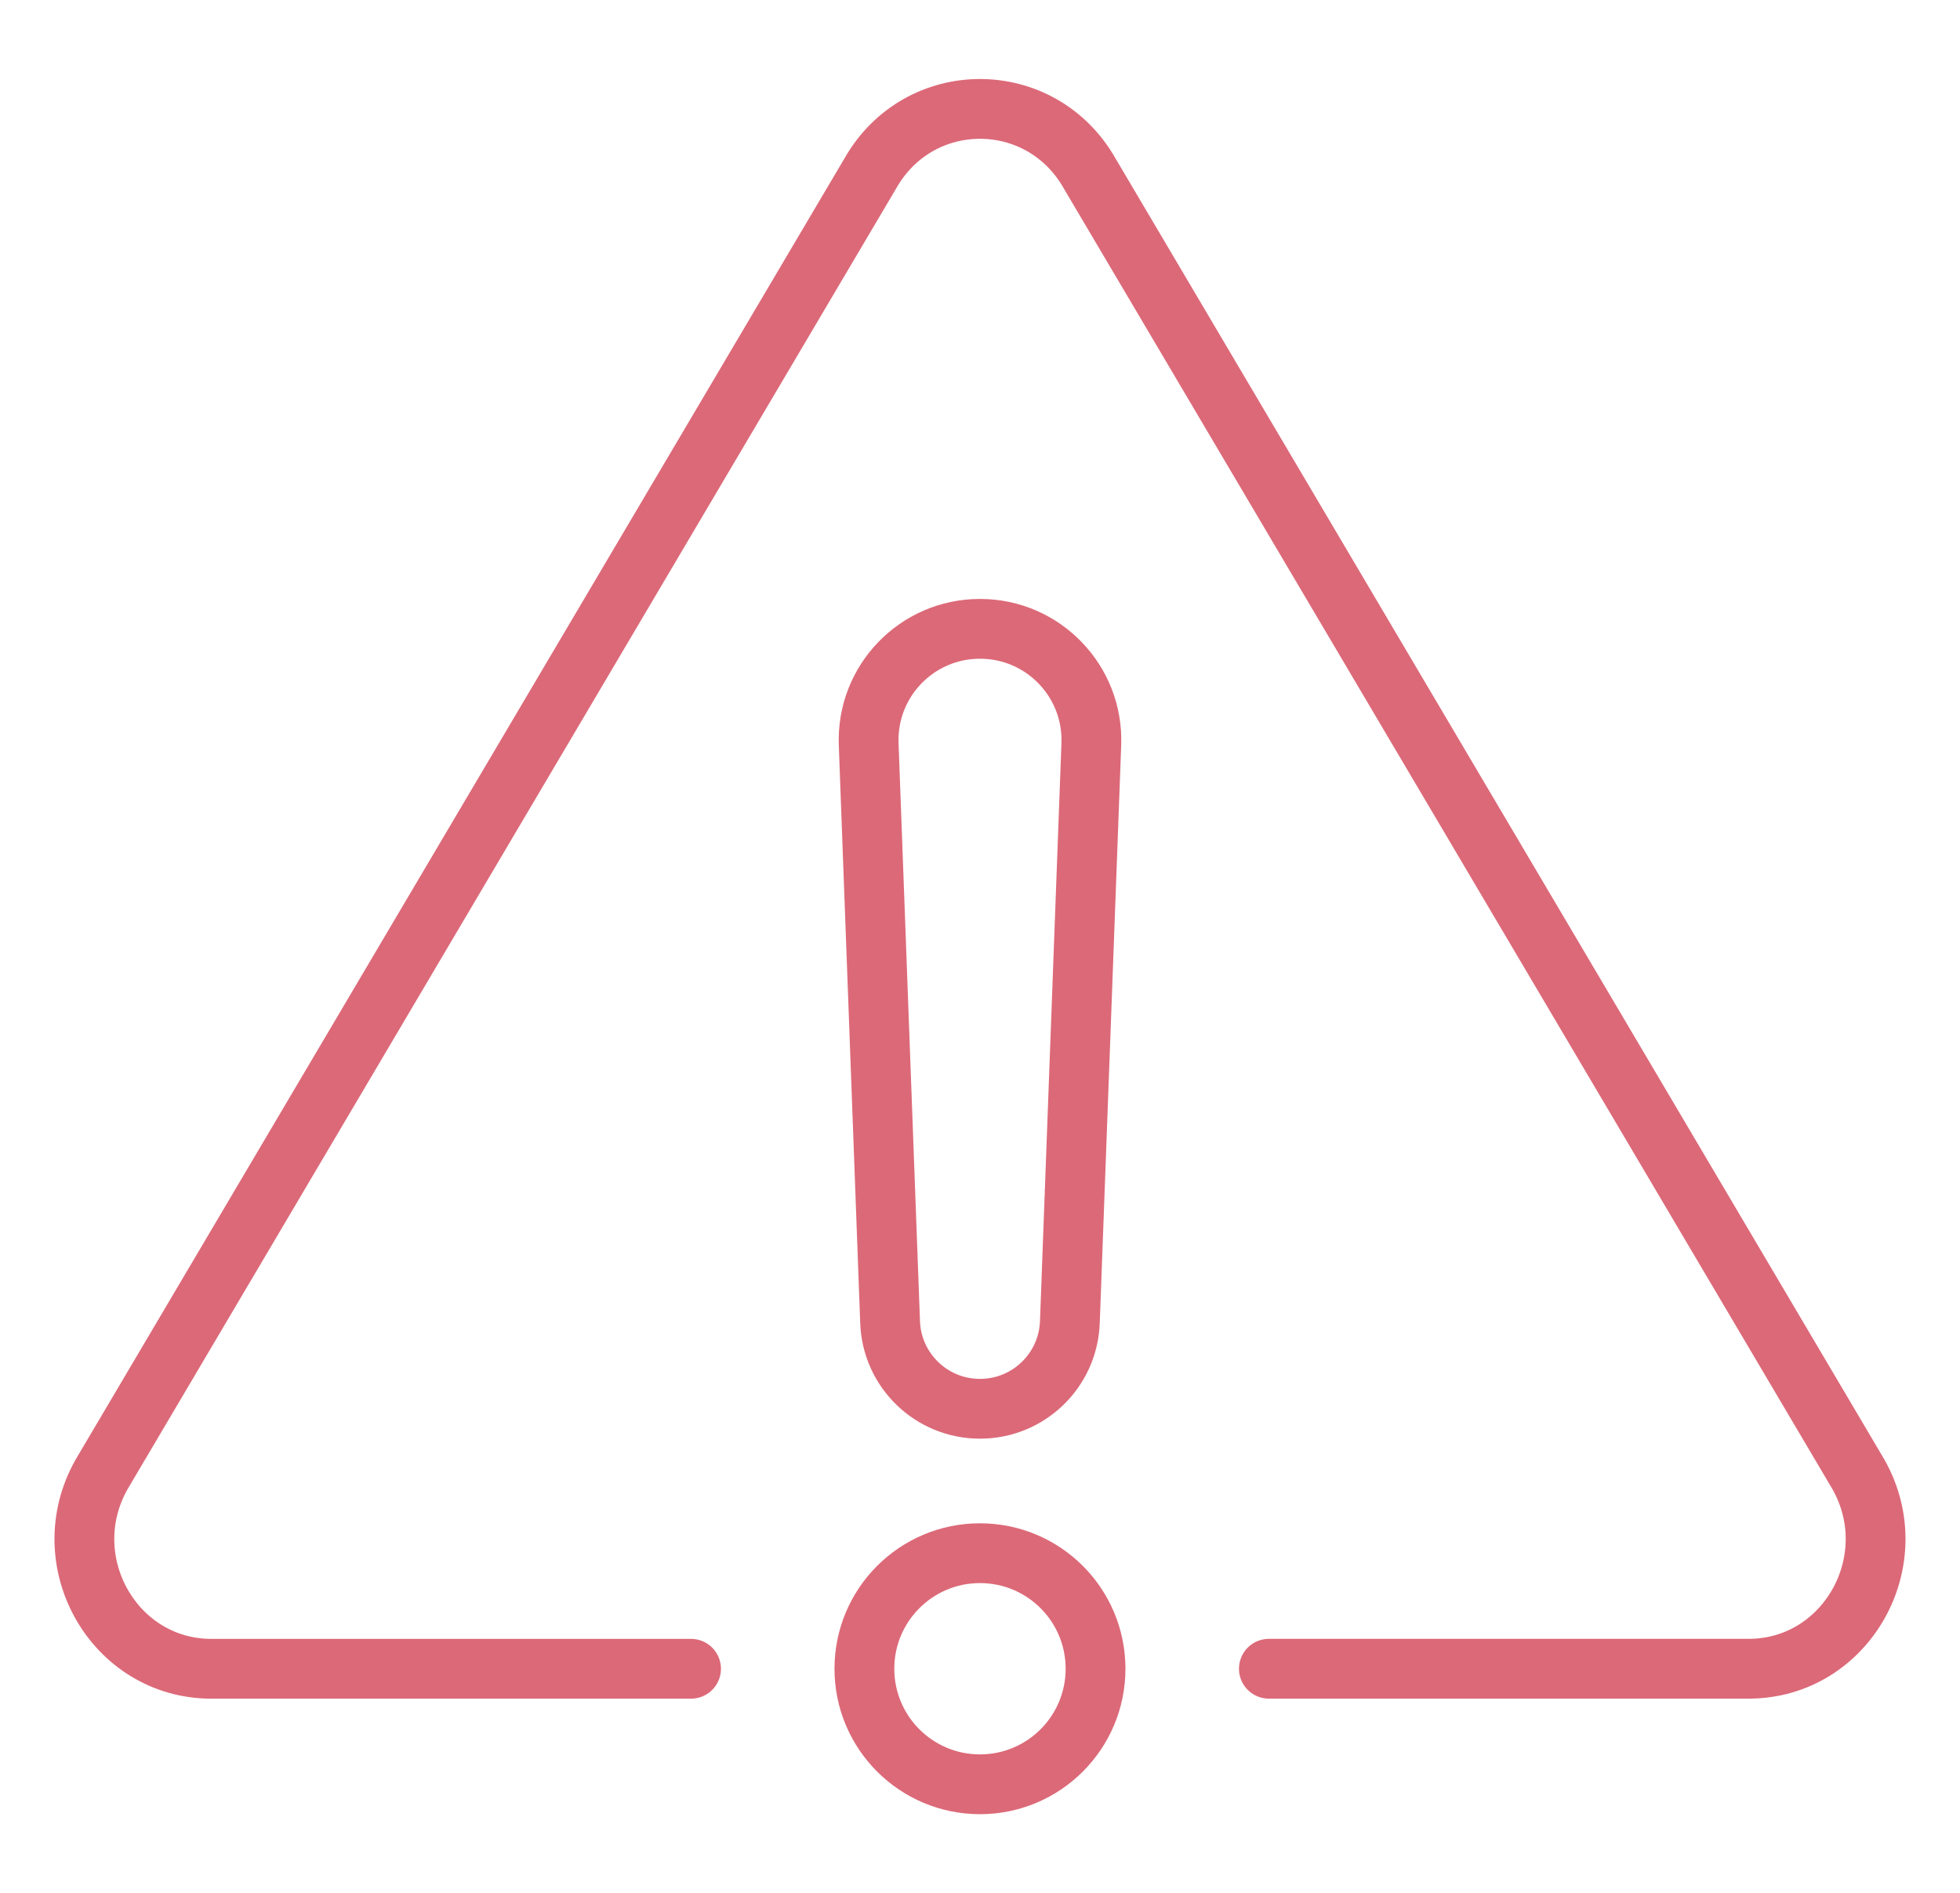 <?xml version="1.0" encoding="utf-8"?>
<!-- Generator: Adobe Illustrator 16.0.0, SVG Export Plug-In . SVG Version: 6.00 Build 0)  -->
<!DOCTYPE svg PUBLIC "-//W3C//DTD SVG 1.1//EN" "http://www.w3.org/Graphics/SVG/1.1/DTD/svg11.dtd">
<svg version="1.1" id="Calque_1" xmlns="http://www.w3.org/2000/svg" xmlns:xlink="http://www.w3.org/1999/xlink" x="0px" y="0px"
	 width="59px" height="57px" viewBox="0 0 59 57" enable-background="new 0 0 59 57" xml:space="preserve">
<g id="caution-attention_works-constructions_signs">
	<g>
		
			<circle fill="none" stroke="#DC6978" stroke-width="1.8" stroke-linecap="round" stroke-miterlimit="10" cx="29.499" cy="50.242" r="3.479"/>
		<path fill="none" stroke="#DC6978" stroke-width="1.8" stroke-linecap="round" stroke-miterlimit="10" d="M29.496,18.933h0.008
			c1.897,0,3.416,1.576,3.347,3.472L32.205,39.81c-0.055,1.454-1.249,2.605-2.702,2.605h-0.006c-1.455,0-2.649-1.151-2.703-2.605
			l-0.645-17.404C26.079,20.509,27.598,18.933,29.496,18.933z"/>
	</g>
	<path fill="none" stroke="#DC6978" stroke-width="1.8" stroke-linecap="round" stroke-miterlimit="10" d="M38.196,50.242h14.441
		c2.938,0,4.774-3.25,3.306-5.851L32.805,5.229c-1.47-2.6-5.142-2.6-6.611,0L3.057,44.392c-1.469,2.601,0.367,5.851,3.305,5.851
		h14.44"/>
</g>
</svg>
